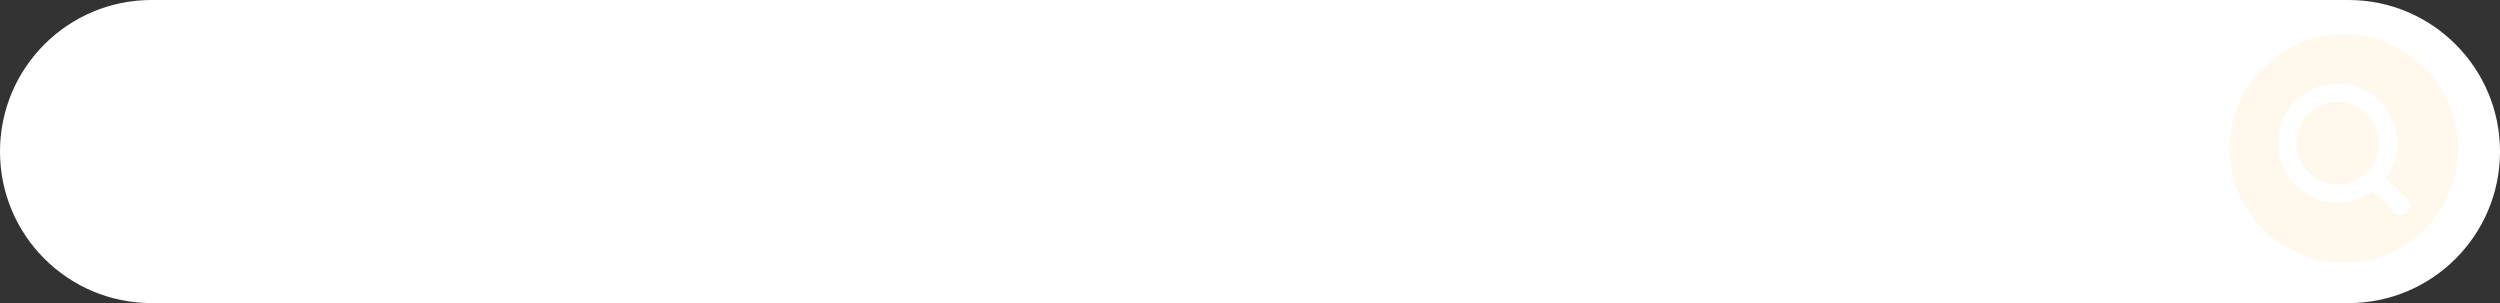 <?xml version="1.0" encoding="UTF-8" standalone="no"?><svg xmlns="http://www.w3.org/2000/svg" xmlns:xlink="http://www.w3.org/1999/xlink" fill="#000000" height="60.6" id="Layer" preserveAspectRatio="xMidYMid meet" version="1.1" viewBox="0.0 0.0 500.0 60.6" width="500" x="0" xml:space="preserve" y="0" zoomAndPan="magnify"><rect x="0.0" y="0.0" width="500.0" height="60.6" fill="#333333" stroke="none"/><g><g id="change1_1"><path d="M469.691,60.618H30.309C13.57,60.618,0,47.048,0,30.309v-0 C0,13.57,13.57,0,30.309,0H469.691C486.43,0,500,13.57,500,30.309v0 C500,47.048,486.43,60.618,469.691,60.618z" fill="#ffffff"/></g><g id="change2_1"><path d="M491.632,29.719c0,12.621-10.231,22.852-22.852,22.852 c-12.621,0-22.852-10.231-22.852-22.852S456.158,6.866,468.779,6.866 C481.4,6.866,491.632,17.098,491.632,29.719z" fill="#fff8ed"/></g><g id="change1_2"><path d="M481.408,39.936l-4.28-4.28c1.49-2.028,2.306-4.46,2.306-7.023 c0-3.181-1.239-6.172-3.488-8.421c-4.643-4.643-12.198-4.643-16.842,0 c-4.643,4.643-4.643,12.198,0,16.841c2.322,2.322,5.371,3.483,8.421,3.483 c2.472,0,4.938-0.777,7.022-2.302l4.282,4.282 c0.356,0.356,0.823,0.534,1.29,0.534c0.467,0,0.934-0.178,1.29-0.534 C482.12,41.803,482.12,40.648,481.408,39.936z M461.683,34.473 c-3.221-3.221-3.221-8.462,0-11.683c1.611-1.611,3.726-2.416,5.842-2.416 s4.231,0.805,5.842,2.416c1.56,1.56,2.42,3.635,2.42,5.842 c0,2.206-0.859,4.281-2.42,5.841C470.145,37.695,464.904,37.695,461.683,34.473z" fill="#ffffff"/></g></g></svg>